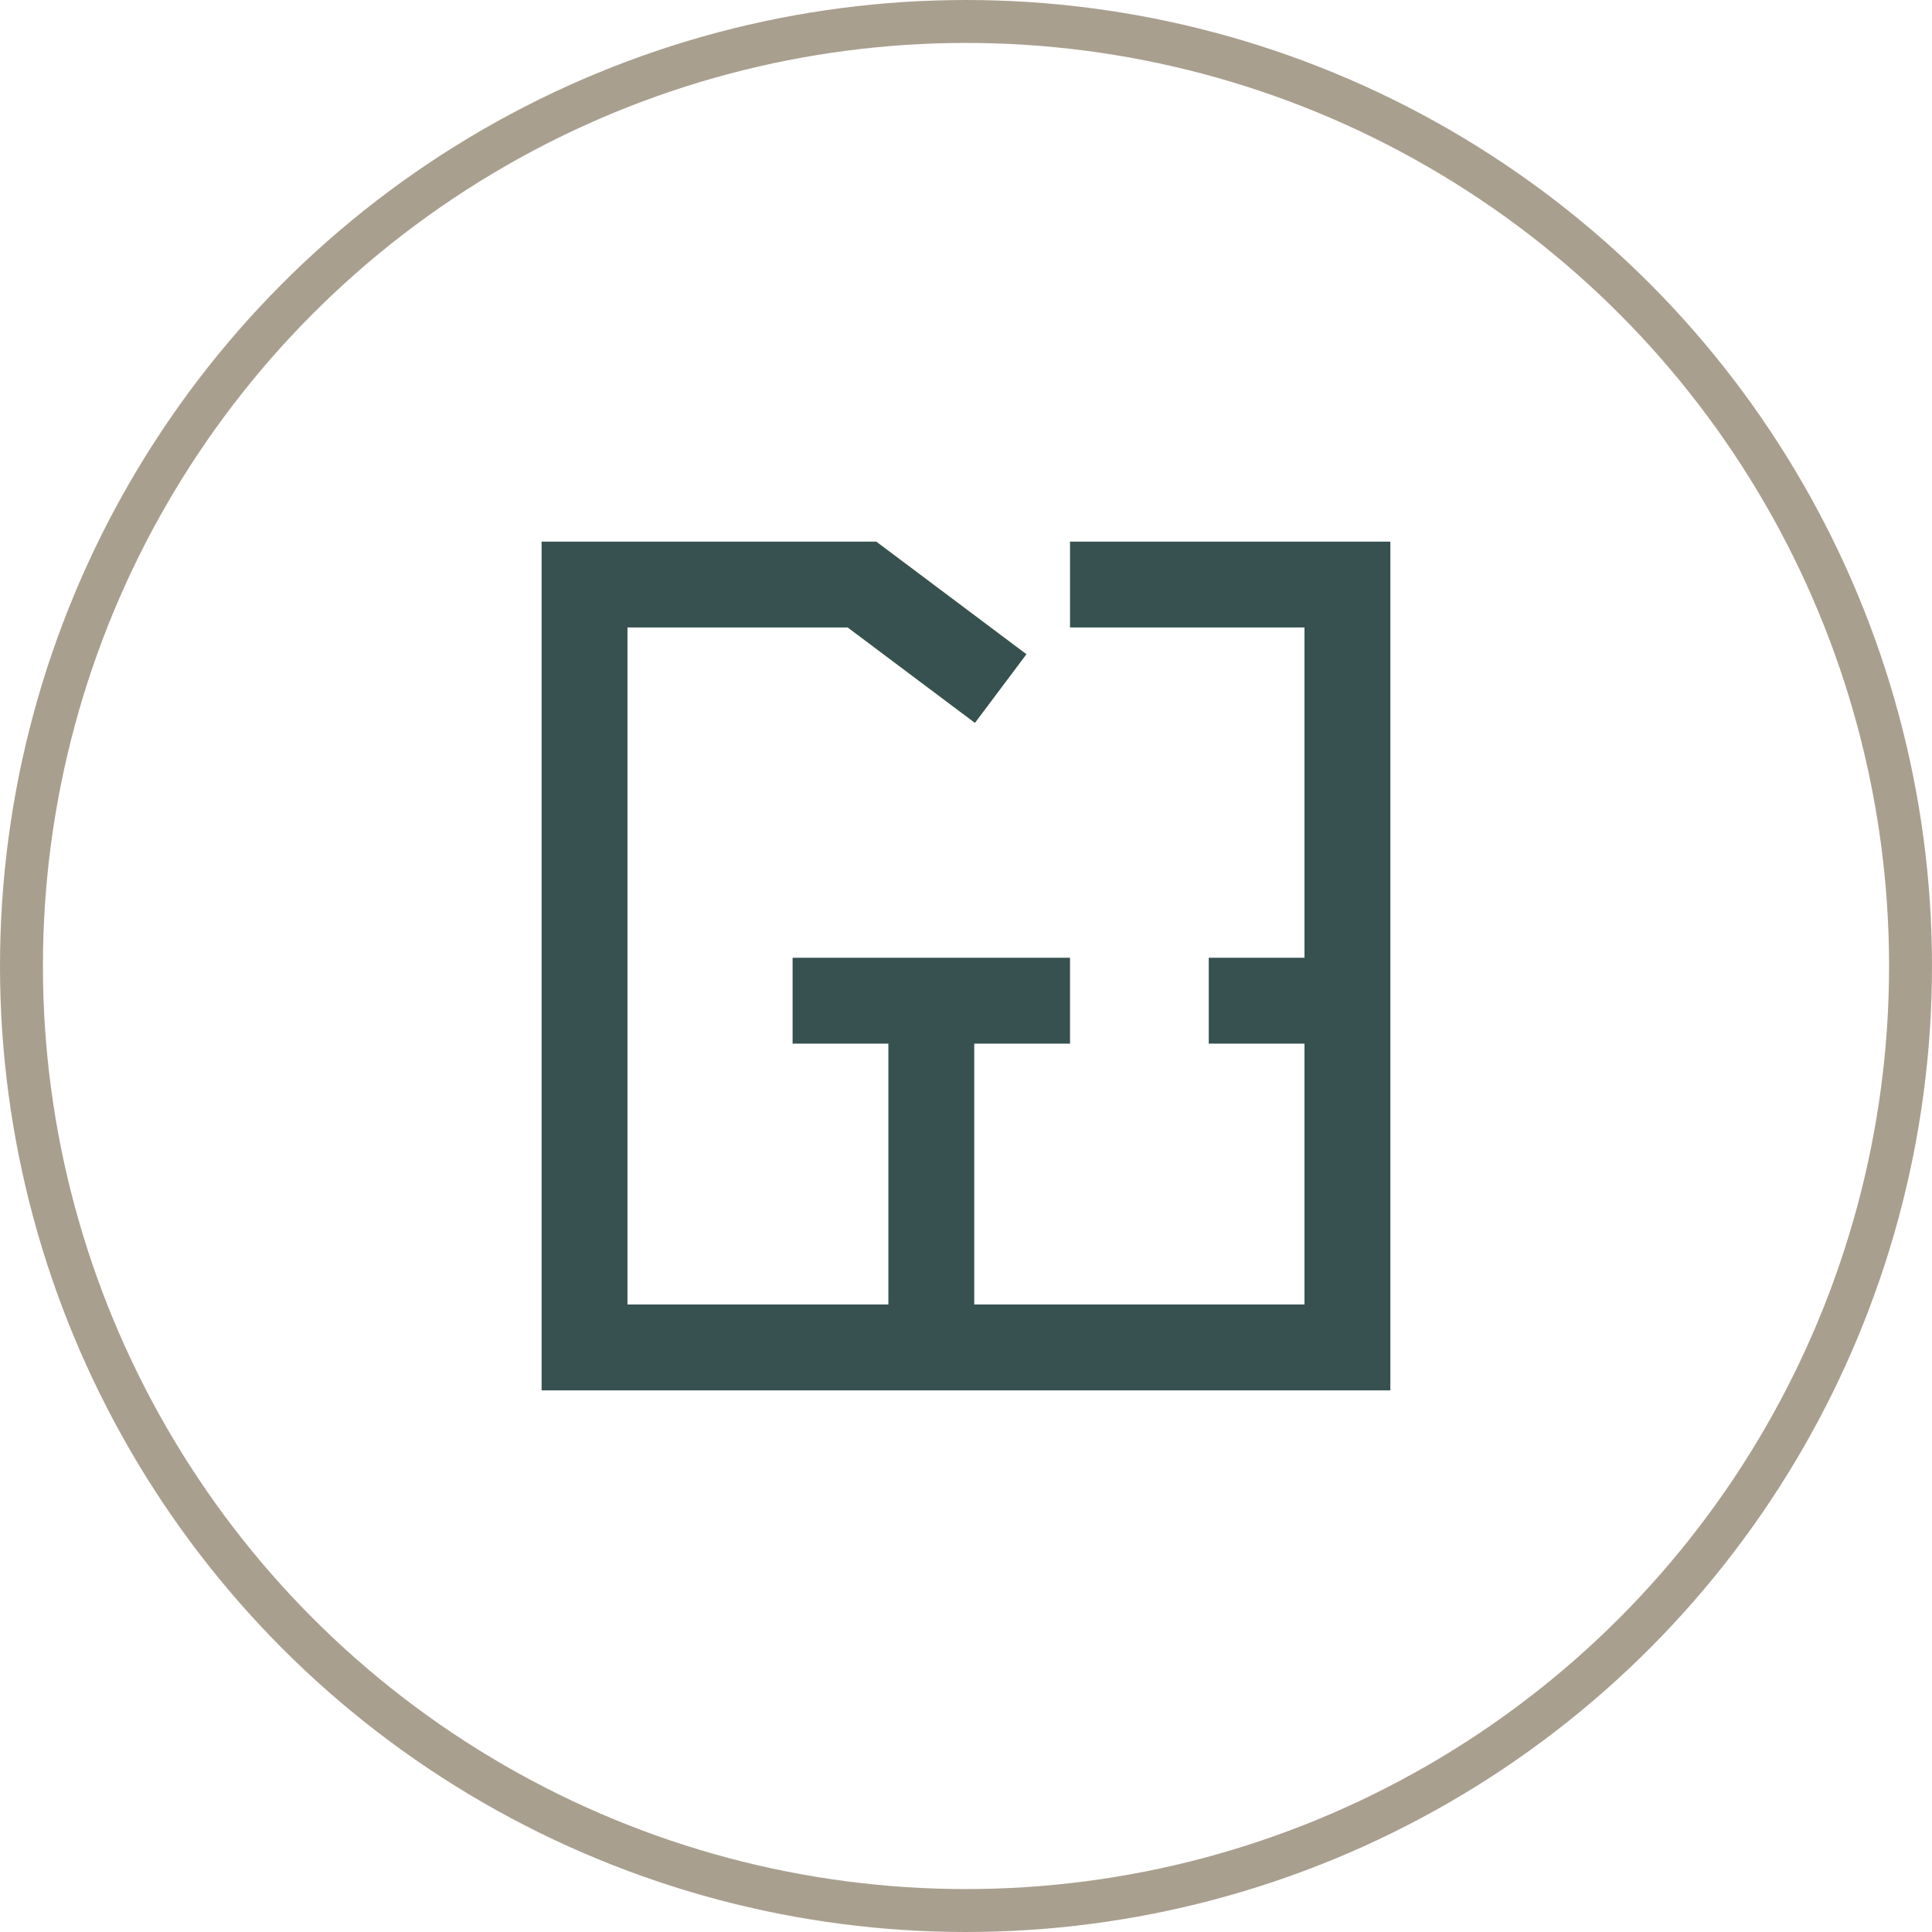 <?xml version="1.0" encoding="UTF-8"?> <svg xmlns="http://www.w3.org/2000/svg" width="45" height="45" viewBox="0 0 45 45" fill="none"><circle cx="22.5" cy="22.5" r="22" stroke="#A99F8F"></circle><g clip-path="url(#clip0_20_384)"><path d="M24.923 13.615H31.384V31.384H13.615V13.615H20.077L23.308 16.038M28.154 23.308H31.384M18.461 23.308H24.923M21.692 23.308V31.384" stroke="#375150" stroke-width="2"></path></g><defs><clipPath id="clip0_20_384"><rect width="21" height="21" fill="white" transform="translate(12 12)"></rect></clipPath></defs></svg> 